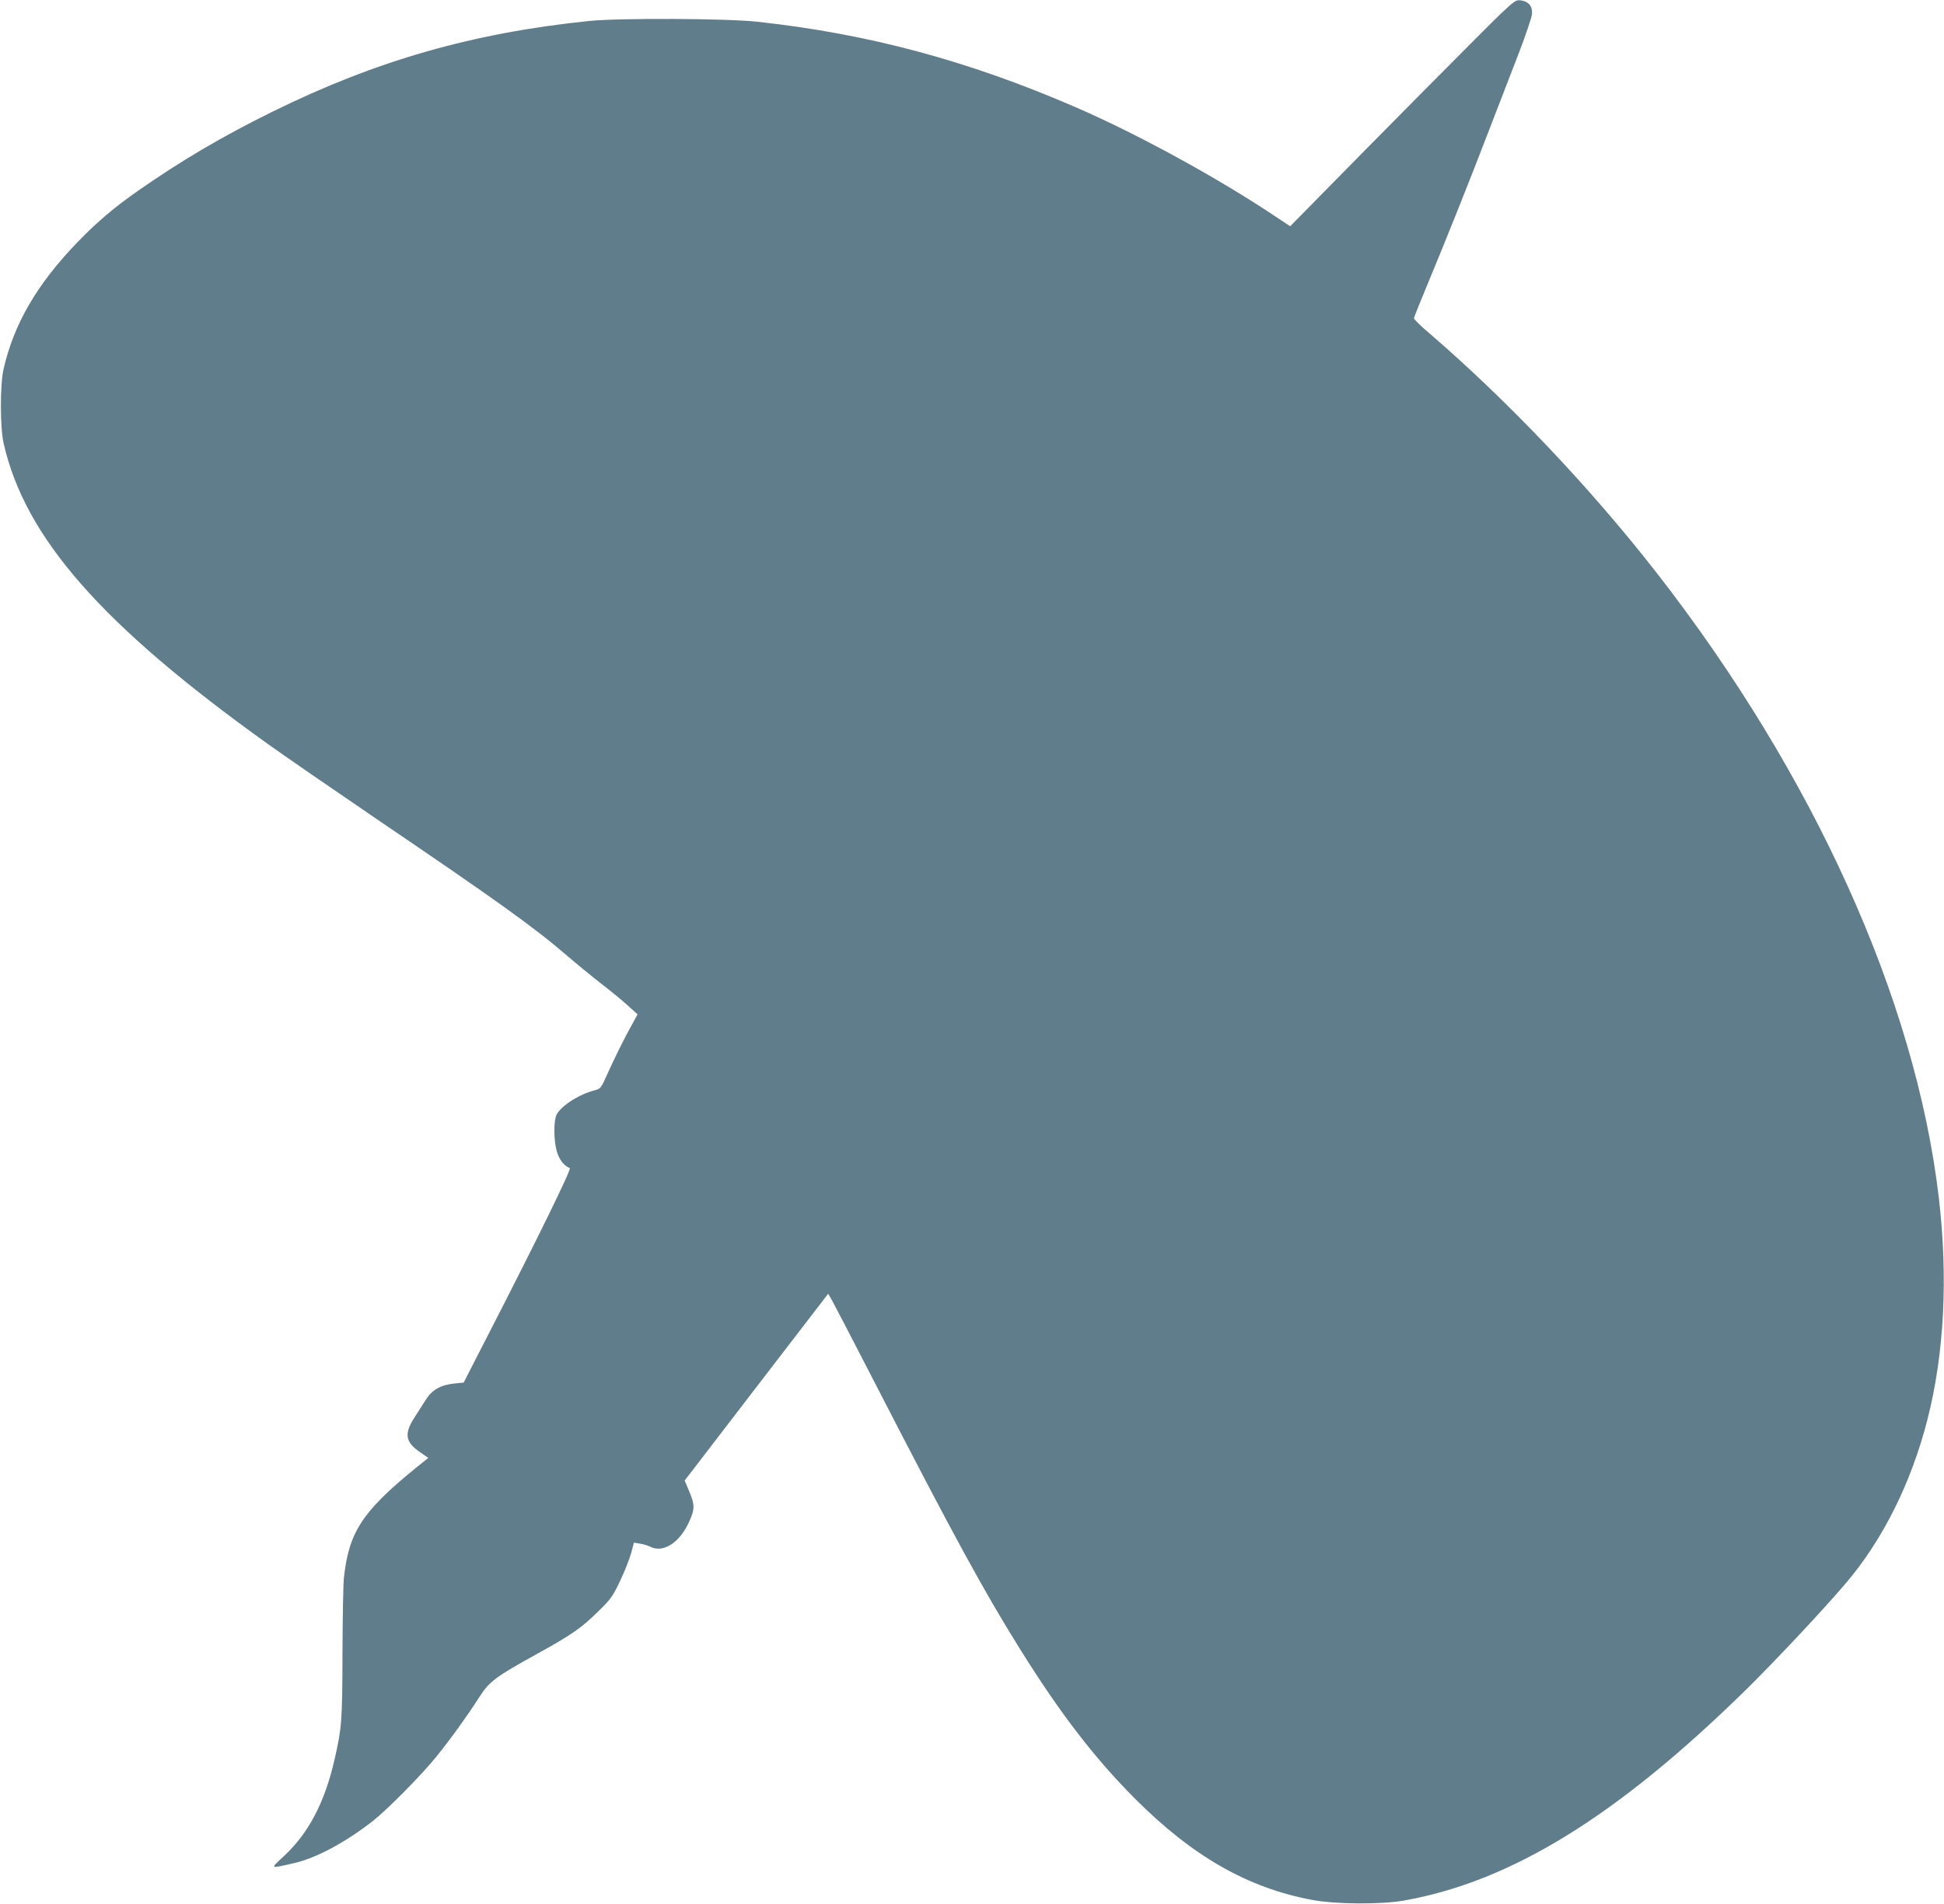 <?xml version="1.0" standalone="no"?>
<!DOCTYPE svg PUBLIC "-//W3C//DTD SVG 20010904//EN"
 "http://www.w3.org/TR/2001/REC-SVG-20010904/DTD/svg10.dtd">
<svg version="1.0" xmlns="http://www.w3.org/2000/svg"
 width="1280pt" height="1254pt" viewBox="0 0 1280 1254"
 preserveAspectRatio="xMidYMid meet">
<g transform="translate(0,1254) scale(0.1,-0.1)"
fill="#607d8b" stroke="none">
<path d="M9881 12449 c-83 -79 -824 -826 -1261 -1272 l-125 -127 -95 63 c-379
254 -913 546 -1320 722 -706 306 -1366 483 -2095 562 -203 22 -910 25 -1105 5
-767 -79 -1403 -261 -2085 -597 -329 -162 -604 -324 -887 -522 -156 -109 -267
-203 -394 -334 -270 -279 -422 -540 -491 -841 -23 -103 -23 -384 1 -488 141
-621 646 -1196 1736 -1977 107 -77 427 -297 710 -490 810 -550 1045 -718 1270
-912 58 -50 157 -131 220 -180 63 -49 143 -114 176 -145 l62 -56 -68 -125
c-37 -69 -91 -180 -121 -246 -52 -118 -54 -119 -93 -129 -102 -26 -221 -102
-251 -160 -20 -39 -20 -167 1 -242 16 -55 49 -98 86 -110 13 -5 -219 -478
-530 -1083 l-169 -330 -60 -6 c-91 -9 -148 -41 -190 -108 -20 -31 -53 -83 -74
-116 -69 -107 -61 -161 36 -228 l55 -38 -88 -71 c-349 -285 -436 -420 -468
-723 -4 -38 -8 -261 -9 -495 -1 -445 -5 -490 -51 -692 -64 -284 -170 -487
-331 -638 -97 -91 -102 -87 66 -49 144 33 337 137 515 276 99 78 326 308 422
428 96 119 197 260 277 384 69 108 104 135 388 292 223 123 289 169 401 280
79 77 93 96 142 200 30 63 62 145 72 182 l18 68 41 -7 c22 -3 52 -13 67 -20
85 -44 196 28 257 168 36 80 36 108 1 192 l-32 76 64 83 c34 45 247 322 472
615 l409 532 25 -43 c13 -23 141 -269 284 -547 519 -1008 715 -1366 951 -1745
267 -428 491 -720 761 -991 378 -379 742 -587 1166 -666 153 -29 454 -31 605
-4 704 125 1401 554 2249 1386 193 190 507 524 660 704 242 284 430 660 536
1074 112 436 138 942 75 1472 -155 1302 -823 2779 -1855 4105 -439 564 -980
1133 -1497 1579 -57 48 -103 93 -103 100 0 6 39 103 86 216 121 290 283 695
417 1045 64 165 150 390 193 500 42 110 78 218 81 240 5 52 -19 83 -69 92 -36
5 -41 2 -137 -88z"/>
</g>
</svg>
